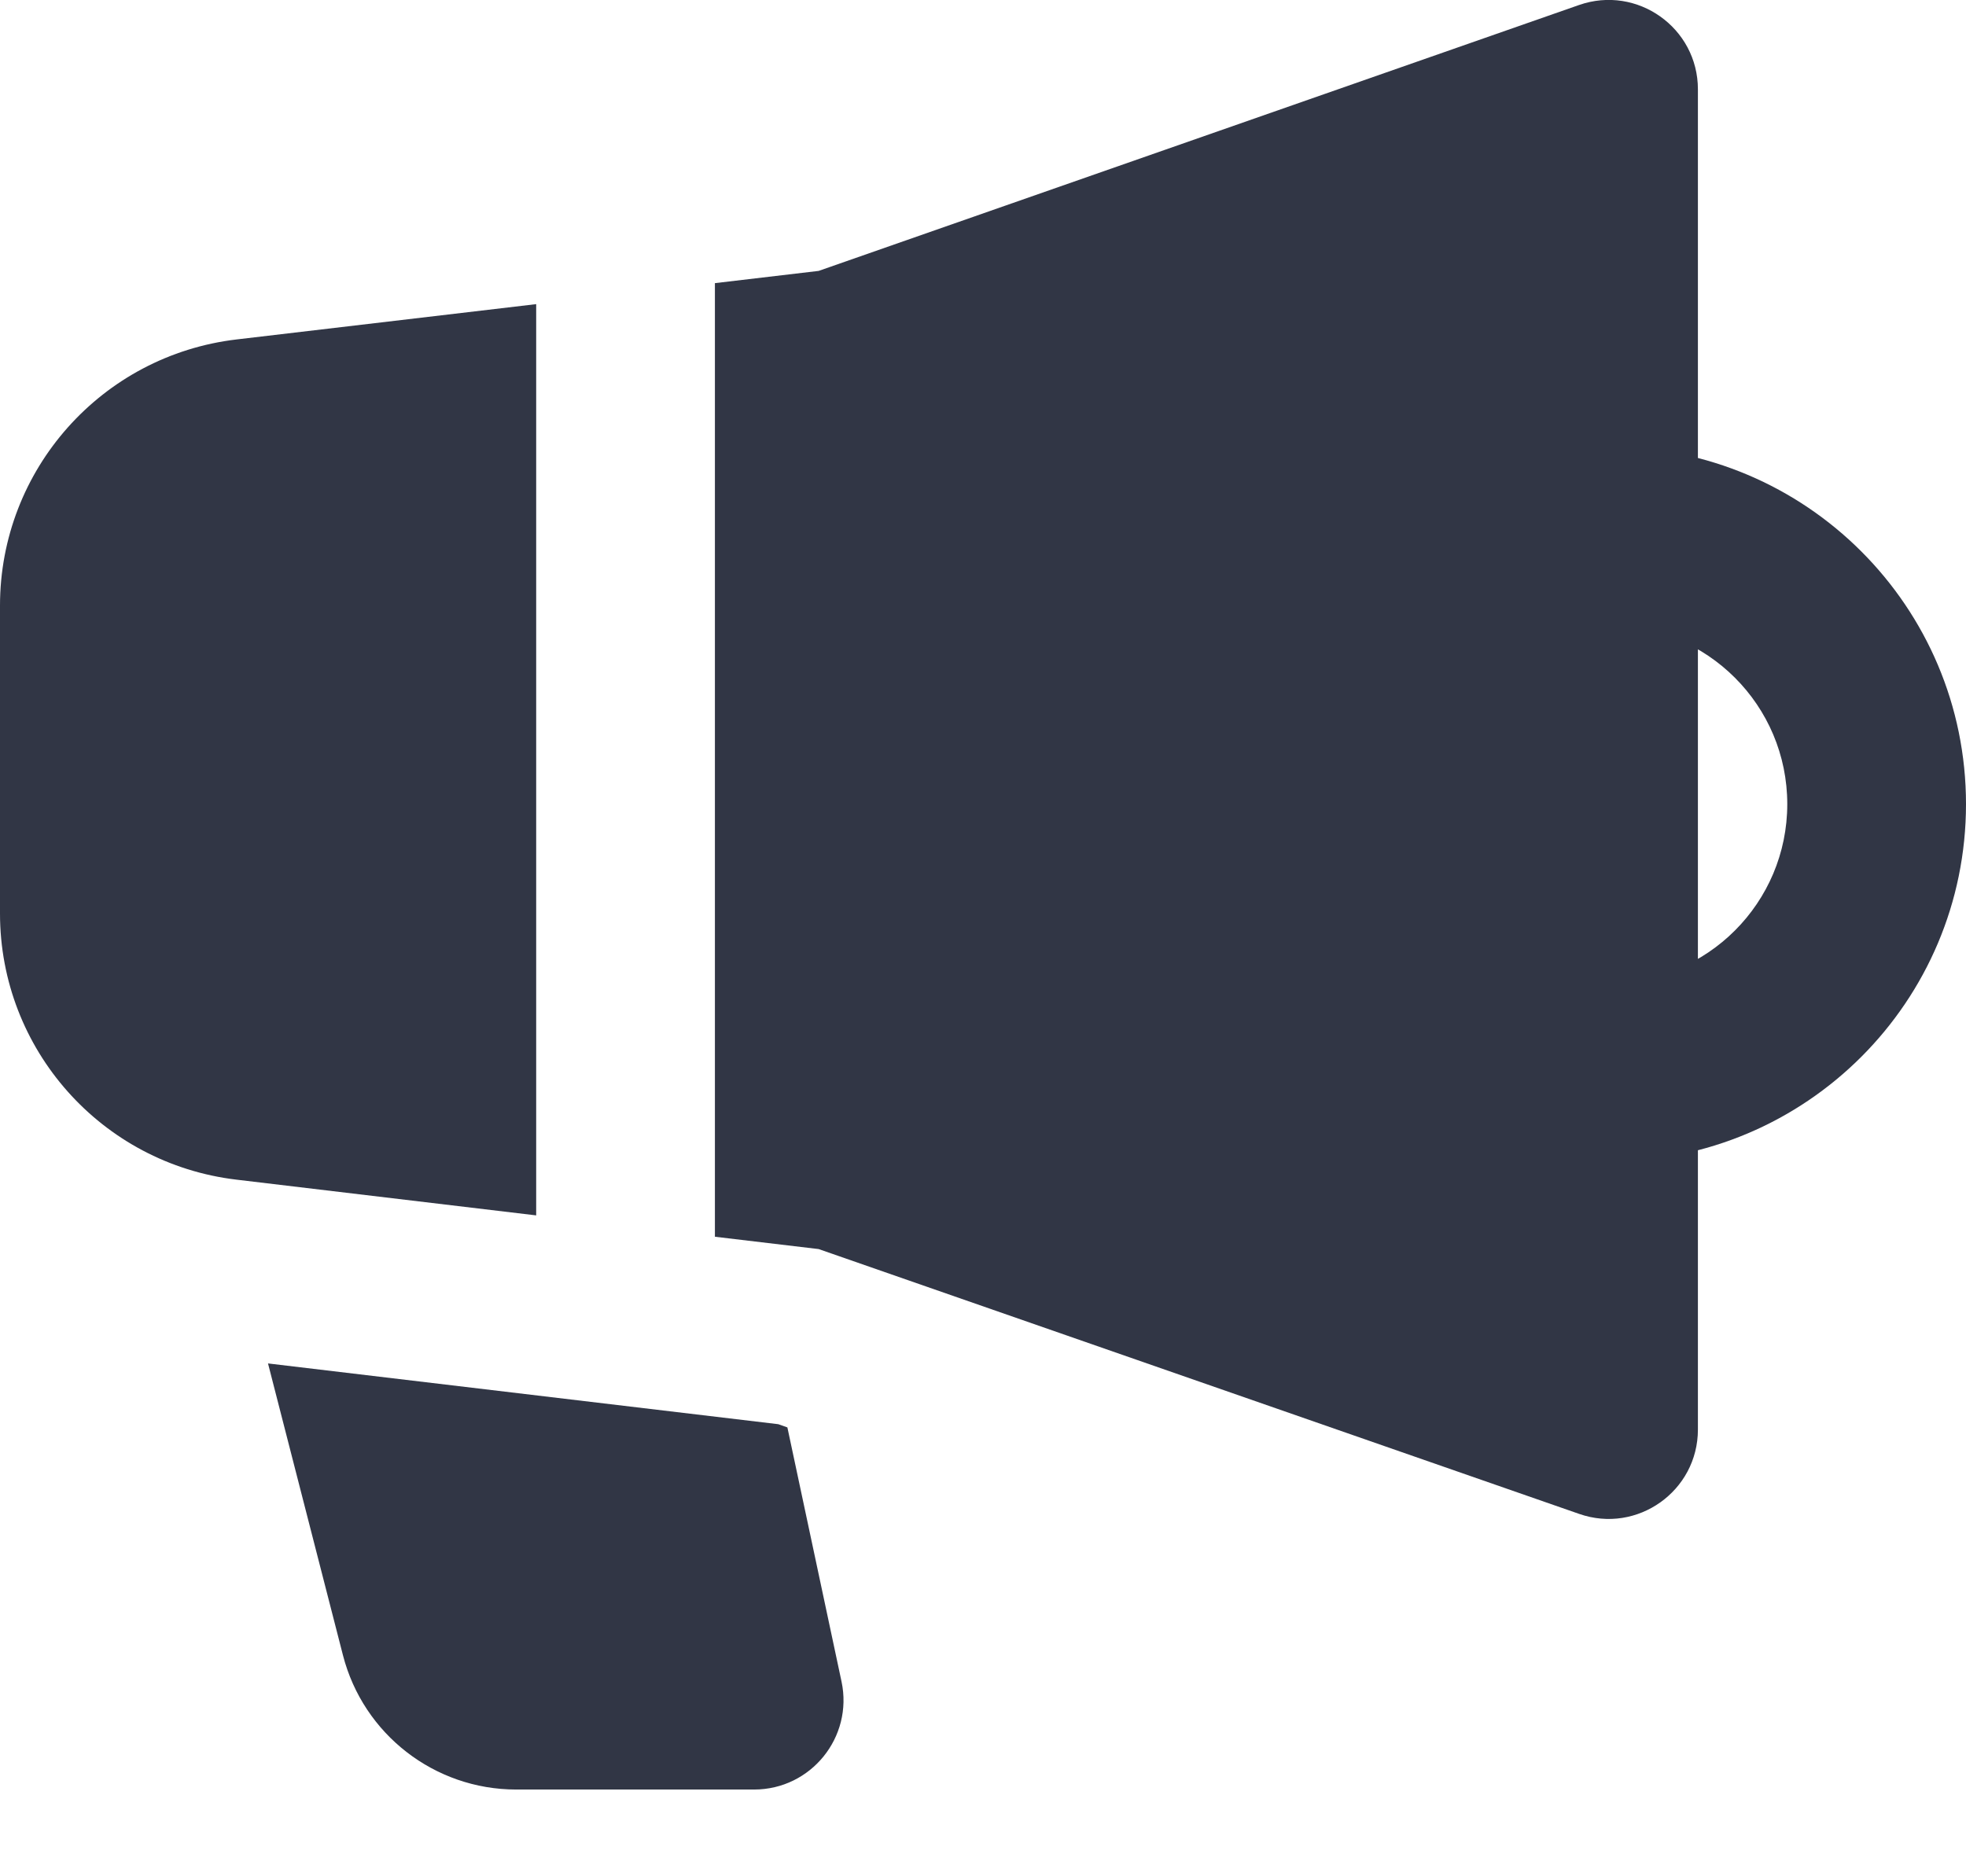 <?xml version="1.0" encoding="UTF-8"?>
<svg width="22px" height="21px" viewBox="0 0 22 21" version="1.1" xmlns="http://www.w3.org/2000/svg" xmlns:xlink="http://www.w3.org/1999/xlink">
    <!-- Generator: Sketch 51.2 (57519) - http://www.bohemiancoding.com/sketch -->
    <title>Marketing</title>
    <desc>Created with Sketch.</desc>
    <defs></defs>
    <g id="Page-1" stroke="none" stroke-width="1" fill="none" fill-rule="evenodd">
        <g id="Business-Solid" transform="translate(-121, -266)" fill="#313645" fill-rule="nonzero">
            <g id="Marketing" transform="translate(121, 265)">
                <path d="M18,14 L18,12 C19.105,12 20,11.105 20,10 C20,8.895 19.105,8 18,8 L18,6 C20.209,6 22,7.791 22,10 C22,12.209 20.209,14 18,14 Z" id="Path"></path>
                <path d="M2.999,16.26 L8.709,16.94 L8.811,16.976 L9.417,19.821 C9.549,20.443 9.075,21.029 8.439,21.029 L5.776,21.029 C4.863,21.029 4.066,20.411 3.838,19.527 L2.999,16.26 Z" id="Path"></path>
                <path d="M8,14.842 L8,4.169 L9.161,4.032 L17.67,1.056 C18.32,0.829 19,1.311 19,2 L19,17 C19,17.688 18.321,18.171 17.671,17.944 L9.161,14.98 L8,14.842 Z M6,14.603 L2.645,14.203 C1.136,14.023 8.8817842e-16,12.744 6.66133815e-16,11.224 L0,7.778 C-2.22044605e-16,6.257 1.138,4.977 2.649,4.799 L6,4.404 L6,14.603 Z" id="Path"></path>
            </g>
        </g>
    </g>
</svg>